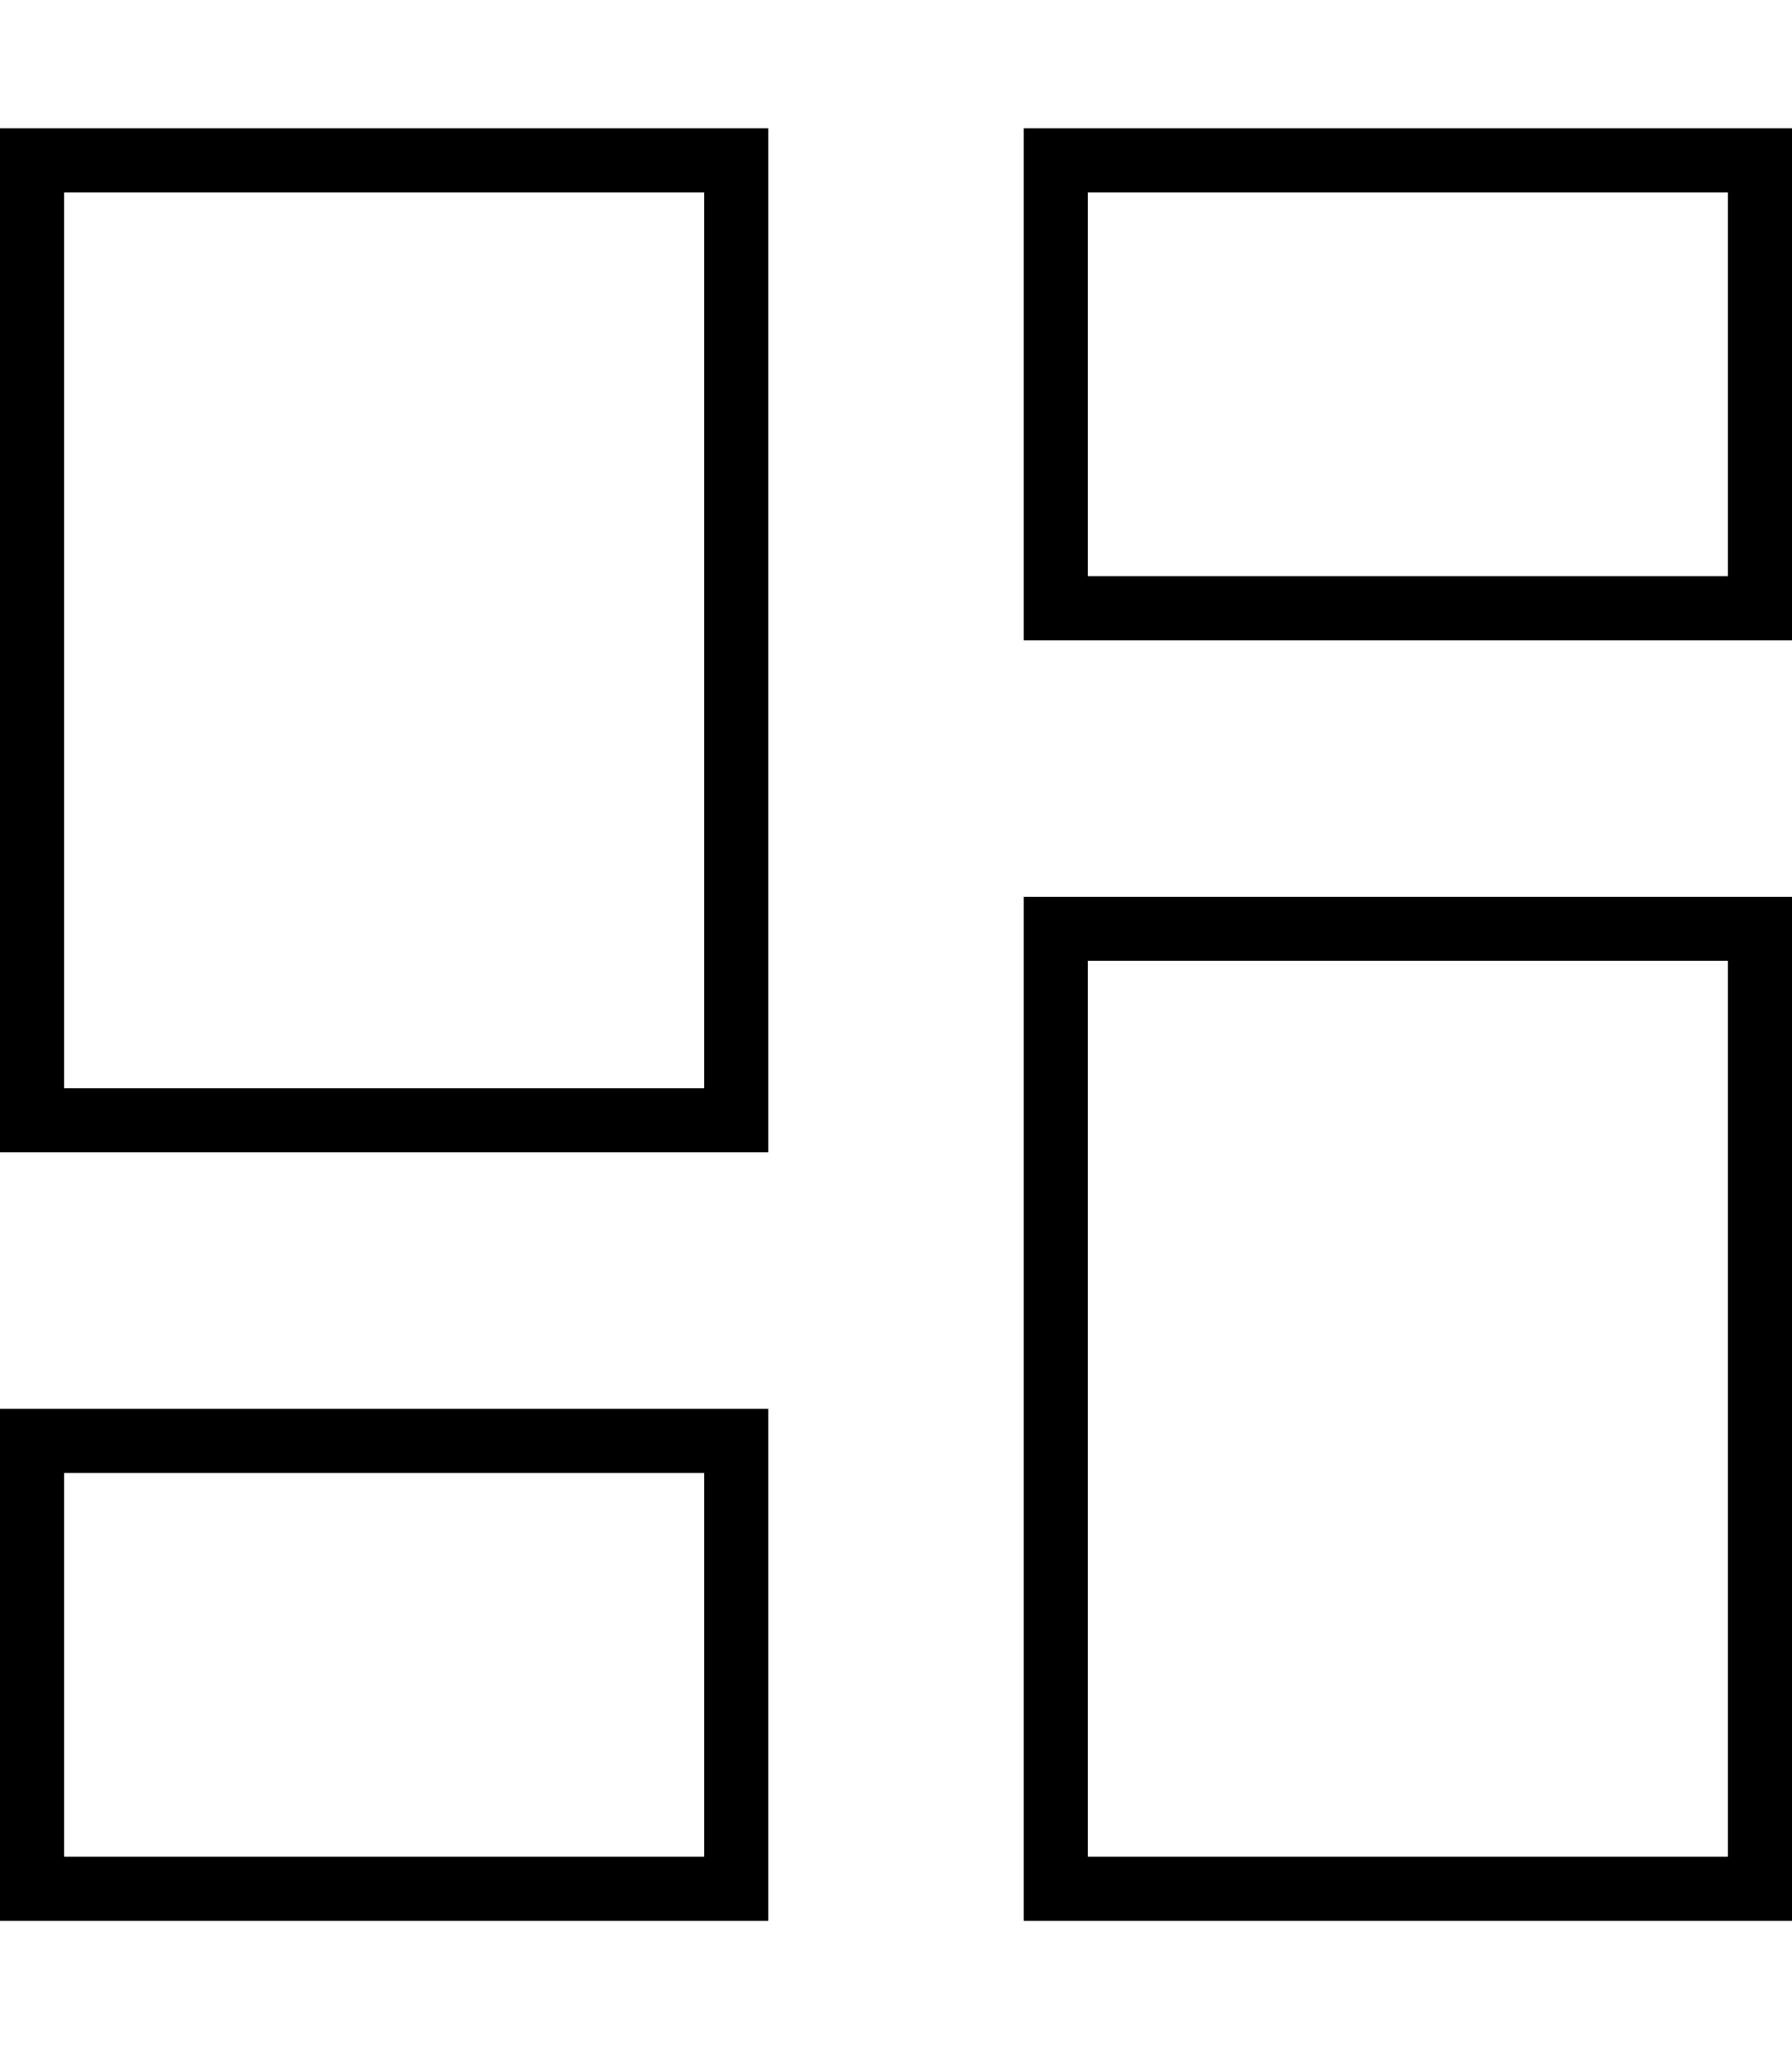 <svg xmlns="http://www.w3.org/2000/svg" viewBox="0 0 448 512"><!--! Font Awesome Pro 7.0.0 by @fontawesome - https://fontawesome.com License - https://fontawesome.com/license (Commercial License) Copyright 2025 Fonticons, Inc. --><path fill="currentColor" d="M16 48l0 224 160 0 0-224-160 0zM0 32l192 0 0 256-192 0 0-256zM272 240l0 224 160 0 0-224-160 0zm-16-16l192 0 0 256-192 0 0-256zM176 368l-160 0 0 96 160 0 0-96zM16 352l176 0 0 128-192 0 0-128 16 0zM272 48l0 96 160 0 0-96-160 0zM256 32l192 0 0 128-192 0 0-128z"/></svg>